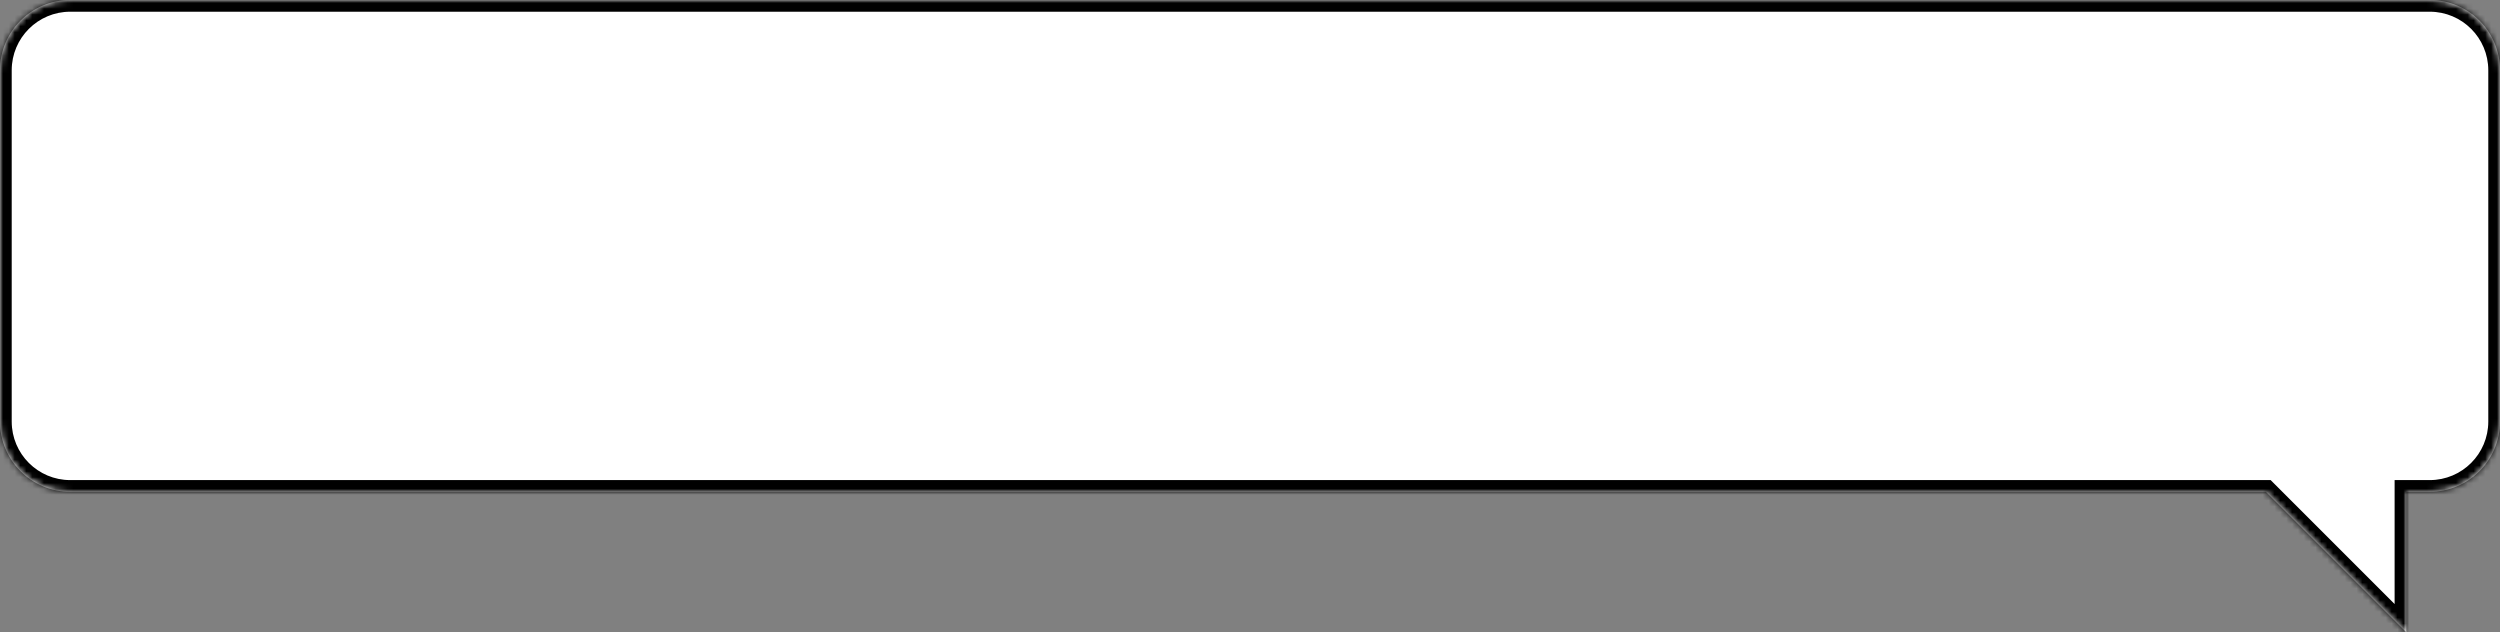 <svg width="427" height="108" viewBox="0 0 427 108" fill="none" xmlns="http://www.w3.org/2000/svg">
<rect x="0" y="0" width="427" height="108" fill="#808080" stroke="none"/>
<mask id="path-1-inside-1_2001_17427" fill="white">
<path d="M415 0C421.627 2.09384e-06 427 5.373 427 12V72C427 78.627 421.627 84 415 84H411V108L387 84H12C5.373 84 2.89925e-07 78.627 0 72V12C0 5.373 5.373 0 12 0H415Z"/>
</mask>
<path d="M415 0C421.627 2.09384e-06 427 5.373 427 12V72C427 78.627 421.627 84 415 84H411V108L387 84H12C5.373 84 2.89925e-07 78.627 0 72V12C0 5.373 5.373 0 12 0H415Z" fill="white"/>
<path d="M415 0V-2V0ZM427 12H429H427ZM411 84V82H409V84H411ZM411 108L409.586 109.414L413 112.828V108H411ZM387 84L388.414 82.586L387.828 82H387V84ZM12 84L12 86H12V84ZM0 72H-2H0ZM415 0V2C420.523 2 425 6.477 425 12H427H429C429 4.268 422.732 -2 415 -2V0ZM427 12H425V72H427H429V12H427ZM427 72H425C425 77.523 420.523 82 415 82V84V86C422.732 86 429 79.732 429 72H427ZM415 84V82H411V84V86H415V84ZM411 84H409V108H411H413V84H411ZM411 108L412.414 106.586L388.414 82.586L387 84L385.586 85.414L409.586 109.414L411 108ZM387 84V82H12V84V86H387V84ZM12 84L12 82C6.477 82 2 77.523 2 72H0H-2C-2 79.732 4.268 86 12 86L12 84ZM0 72H2V12H0H-2V72H0ZM0 12H2C2 6.477 6.477 2 12 2V0V-2C4.268 -2 -2 4.268 -2 12H0ZM12 0V2H415V0V-2H12V0Z" fill="black" mask="url(#path-1-inside-1_2001_17427)"/>
</svg>
